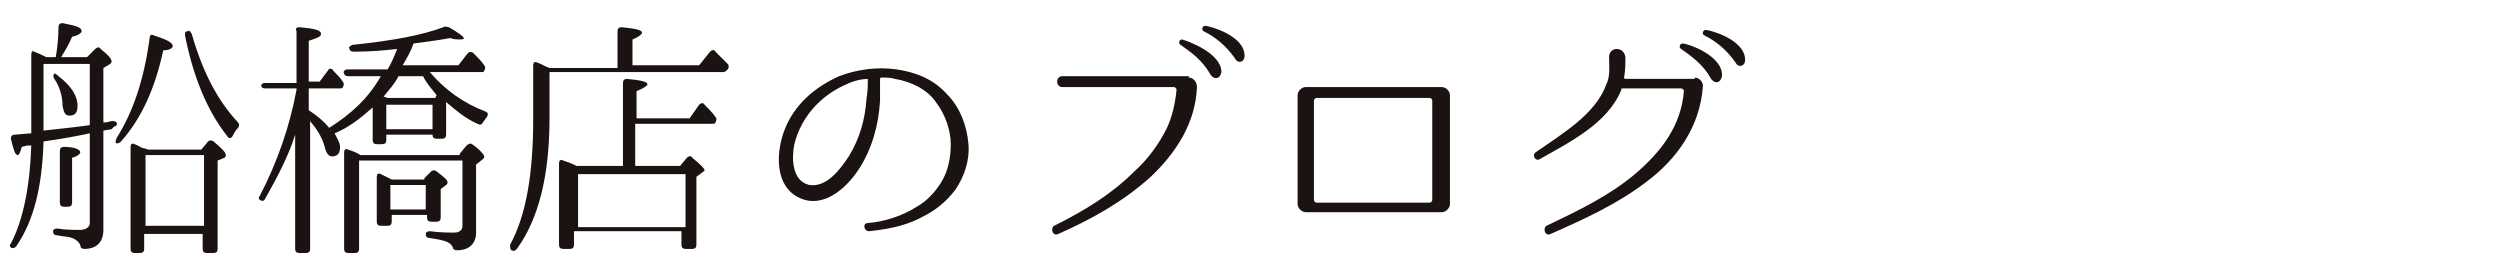 <?xml version="1.0" encoding="utf-8"?>
<!-- Generator: Adobe Illustrator 23.0.3, SVG Export Plug-In . SVG Version: 6.00 Build 0)  -->
<svg version="1.1" id="レイヤー_1" xmlns="http://www.w3.org/2000/svg" xmlns:xlink="http://www.w3.org/1999/xlink" x="0px"
	 y="0px" viewBox="0 0 183.8 20.2" style="enable-background:new 0 0 183.8 20.2;" xml:space="preserve">
<style type="text/css">
	.st0{fill:#1A1311;}
</style>
<g>
	<g>
		<path class="st0" d="M7.6,9l0.2,0l0.4-0.1c0,0,0.1,0,0.1,0c0.2,0,0.3,0.1,0.3,0.2c0,0.1-0.1,0.2-0.2,0.2L8.2,9.5L7.6,9.6v7.3
			c0,0.9-0.5,1.4-1.4,1.4c-0.2,0-0.3-0.1-0.3-0.3c-0.1-0.2-0.3-0.4-0.6-0.5c-0.2-0.1-0.6-0.1-1.1-0.2c-0.2,0-0.3-0.1-0.3-0.3
			c0-0.1,0.1-0.2,0.3-0.2c0.6,0.1,1.2,0.1,1.7,0.1c0.4,0,0.7-0.2,0.7-0.5V9.8c-0.9,0.2-2,0.4-3.4,0.6c-0.1,3.3-0.7,5.8-2,7.7
			c-0.1,0.1-0.2,0.2-0.4,0.1c-0.1-0.1-0.1-0.2,0-0.3c0.9-1.7,1.4-4.2,1.5-7.2l-0.3,0l-0.4,0.1c-0.1,0.4-0.2,0.6-0.3,0.6
			c-0.2,0-0.3-0.4-0.5-1.2c0-0.2,0.1-0.3,0.3-0.3l1.2-0.1V4c0-0.2,0.1-0.3,0.3-0.2L2.3,3.7l0.2,0.1C2.8,3.9,3,4,3.4,4.2h0.7
			C4.2,3.6,4.3,2.8,4.3,2c0-0.2,0.1-0.3,0.3-0.3c1,0.2,1.4,0.3,1.4,0.6c0,0.1-0.2,0.3-0.7,0.4c-0.2,0.5-0.5,1-0.8,1.5h1.9L7,3.6
			c0.1-0.1,0.3-0.2,0.4,0C7.9,4,8.2,4.3,8.2,4.5c0,0.1,0,0.1-0.1,0.2L7.6,5V9z M6.6,4.7H3.2v4.9c0.8-0.1,2-0.2,3.4-0.4V4.7z
			 M4.3,5.6C5.2,6.3,5.7,7,5.7,7.8c0,0.5-0.2,0.7-0.6,0.7c-0.3,0-0.4-0.2-0.5-0.7c0-0.7-0.2-1.4-0.6-2c-0.1-0.1-0.1-0.3,0-0.4
			C4,5.4,4.1,5.4,4.3,5.6z M4.7,15.2c-0.2,0-0.3-0.1-0.3-0.3v-3.8c0-0.2,0.1-0.3,0.3-0.3c0.8,0,1.2,0.2,1.2,0.4
			c0,0.1-0.2,0.3-0.6,0.4v3.3c0,0.2-0.1,0.3-0.3,0.3H4.7z M8.6,10.1c1.2-1.9,2-4.3,2.4-7.3c0-0.2,0.1-0.3,0.3-0.2
			c0.9,0.3,1.4,0.5,1.4,0.8c0,0.1-0.2,0.3-0.7,0.3c-0.6,2.8-1.6,5-3.1,6.7c-0.1,0.1-0.3,0.2-0.4,0.1C8.5,10.4,8.5,10.3,8.6,10.1z
			 M10.9,11h3.9l0.5-0.6c0.1-0.1,0.3-0.1,0.4,0c0.6,0.5,0.9,0.8,0.9,1c0,0.1,0,0.1-0.1,0.2L16,11.8v6.5c0,0.2-0.1,0.3-0.3,0.3h-0.5
			c-0.2,0-0.3-0.1-0.3-0.3v-1.1h-4.3v1.1c0,0.2-0.1,0.3-0.3,0.3H9.9c-0.2,0-0.3-0.1-0.3-0.3v-7.5c0-0.2,0.1-0.3,0.3-0.2
			c0.3,0.1,0.5,0.3,0.7,0.3L10.9,11z M10.7,11.4v5.2H15v-5.2H10.7z M14.1,2.5C14.9,5.3,16,7.4,17.5,9c0.1,0.1,0.1,0.3,0,0.4
			c-0.2,0.2-0.3,0.4-0.4,0.6c-0.1,0.2-0.3,0.2-0.4,0c-1.5-1.9-2.5-4.4-3.1-7.4c0-0.2,0-0.3,0.2-0.3C13.9,2.2,14,2.3,14.1,2.5z"/>
		<path class="st0" d="M25.6,5.6c-0.2,0-0.3-0.1-0.3-0.2c-0.1-0.1,0-0.3,0.3-0.3h2.9c0.3-0.5,0.5-1,0.7-1.5
			c-0.9,0.1-1.9,0.2-3.2,0.2c-0.2,0-0.3-0.1-0.3-0.2c-0.1-0.1,0-0.2,0.2-0.3c2.9-0.3,5.1-0.7,6.7-1.3c0.1-0.1,0.3,0,0.4,0
			c0.7,0.4,1.1,0.7,1.1,0.8c0,0.1-0.1,0.1-0.4,0.1c-0.1,0-0.3,0-0.6-0.1c-1.1,0.2-2,0.3-2.7,0.4c-0.2,0.6-0.5,1.1-0.8,1.6h4.1
			l0.7-0.9c0.1-0.1,0.3-0.1,0.4,0c0.3,0.3,0.6,0.6,0.8,0.9c0.1,0.1,0.1,0.2,0,0.4c0,0.1-0.1,0.1-0.3,0.1h-3.7
			c1.1,1.3,2.5,2.3,4.1,2.9c0.2,0.1,0.2,0.2,0.1,0.4c-0.1,0.1-0.2,0.3-0.3,0.4c-0.1,0.2-0.2,0.2-0.4,0.1c-0.9-0.4-1.6-1-2.3-1.6v2.4
			c0,0.2-0.1,0.3-0.3,0.3h-0.4c-0.2,0-0.3-0.1-0.3-0.3V9.9h-3.4v0.4c0,0.2-0.1,0.3-0.3,0.3h-0.4c-0.2,0-0.3-0.1-0.3-0.3V7.9
			c-0.9,0.8-1.8,1.5-2.8,1.9c0.2,0.4,0.4,0.7,0.4,1c0,0.5-0.2,0.7-0.6,0.7c-0.2,0-0.4-0.2-0.5-0.6c-0.2-0.8-0.6-1.4-1.1-2v9.4
			c0,0.2-0.1,0.3-0.3,0.3H22c-0.2,0-0.3-0.1-0.3-0.3V9.9c-0.5,1.6-1.3,3.1-2.2,4.7c-0.1,0.2-0.2,0.2-0.4,0.1c-0.1-0.1-0.1-0.2,0-0.3
			c1.3-2.5,2.2-5.1,2.7-7.8V6.5h-2.3c-0.2,0-0.3-0.1-0.3-0.2c0-0.1,0.1-0.2,0.3-0.2h2.3V2.3C21.7,2.1,21.8,2,22,2
			c1.1,0.1,1.6,0.2,1.6,0.5c0,0.2-0.3,0.3-0.9,0.5v3h0.8l0.6-0.8c0.1-0.2,0.3-0.2,0.4,0C24.8,5.5,25,5.7,25.2,6
			c0.1,0.1,0.1,0.3,0,0.4c0,0.1-0.1,0.1-0.3,0.1h-2.2v1.6c0.6,0.4,1.1,0.8,1.5,1.3c1.6-1,2.9-2.2,3.8-3.8H25.6z M33.8,11.3l0.5-0.6
			c0.1-0.1,0.3-0.2,0.4-0.1c0.6,0.4,0.9,0.8,0.9,0.9c0,0.1,0,0.1-0.1,0.2L35,12.1v5c0,0.8-0.5,1.3-1.4,1.3c-0.2,0-0.3-0.1-0.3-0.2
			c-0.1-0.2-0.2-0.3-0.4-0.4c-0.2-0.1-0.6-0.2-1.3-0.3c-0.2,0-0.3-0.1-0.3-0.3c0-0.1,0.1-0.2,0.3-0.2c0.8,0.1,1.4,0.1,1.8,0.1
			c0.4,0,0.6-0.2,0.6-0.5v-4.8h-7.6v6.5c0,0.2-0.1,0.3-0.3,0.3h-0.5c-0.2,0-0.3-0.1-0.3-0.3v-7.1c0-0.2,0.1-0.3,0.3-0.2
			c0.3,0.1,0.6,0.2,0.9,0.4H33.8z M31.2,13.1l0.5-0.5c0.1-0.1,0.3-0.1,0.4,0c0.5,0.4,0.8,0.6,0.8,0.8c0,0.1,0,0.1-0.1,0.2l-0.4,0.3
			V16c0,0.2-0.1,0.3-0.3,0.3h-0.4c-0.2,0-0.3-0.1-0.3-0.3v-0.2h-2.6v0.5c0,0.2-0.1,0.3-0.3,0.3H28c-0.2,0-0.3-0.1-0.3-0.3V13
			c0-0.2,0.1-0.3,0.3-0.2c0.4,0.2,0.6,0.3,0.8,0.4H31.2z M29.3,5.6c-0.3,0.6-0.7,1-1.1,1.5l0.3,0.1h3.5L32.1,7
			c-0.3-0.4-0.7-0.8-1-1.4H29.3z M28.4,7.7v1.8h3.4V7.7H28.4z M28.7,13.6v1.8h2.6v-1.8H28.7z"/>
		<path class="st0" d="M45.4,4.9V2.3c0-0.2,0.1-0.3,0.3-0.3c1,0.1,1.5,0.2,1.5,0.4c0,0.1-0.2,0.3-0.7,0.5v1.9h4.9l0.8-1
			c0.1-0.1,0.3-0.2,0.4,0c0.3,0.3,0.6,0.6,0.9,0.9c0.1,0.1,0.1,0.3,0,0.4c-0.1,0.1-0.2,0.2-0.3,0.2H40.4v3.4c0,4.2-0.8,7.4-2.4,9.6
			c-0.1,0.1-0.2,0.2-0.4,0.1c-0.1-0.1-0.1-0.2-0.1-0.4c1.2-2.2,1.7-5.3,1.7-9.2v-4c0-0.2,0.1-0.3,0.3-0.2c0.3,0.1,0.6,0.3,0.9,0.4
			H45.4z M45.8,12.3V6.1c0-0.2,0.1-0.3,0.3-0.3c1,0.1,1.5,0.2,1.5,0.4c0,0.1-0.3,0.3-0.8,0.5v2h3.9l0.7-1c0.1-0.1,0.3-0.2,0.4,0
			c0.3,0.3,0.6,0.6,0.8,0.9c0.1,0.1,0.1,0.2,0,0.4c0,0.1-0.1,0.1-0.3,0.1h-5.6v3.1h3.3l0.5-0.6c0.1-0.1,0.3-0.2,0.4,0
			c0.6,0.5,0.9,0.8,0.9,0.9c0,0.1-0.1,0.1-0.2,0.2l-0.4,0.3v5c0,0.2-0.1,0.3-0.3,0.3h-0.5c-0.2,0-0.3-0.1-0.3-0.3v-1h-7.9v1
			c0,0.2-0.1,0.3-0.3,0.3h-0.5c-0.2,0-0.3-0.1-0.3-0.3v-6c0-0.2,0.1-0.3,0.3-0.2c0.3,0.1,0.6,0.2,1,0.4H45.8z M42.5,12.8v3.9h7.9
			v-3.9H42.5z"/>
		<path class="st0" d="M71.2,10.6c0.1,1.2-0.3,2.4-1,3.4c-0.7,0.9-1.5,1.5-2.3,1.9c-1.1,0.6-2.2,0.9-4,1.1c-0.4,0-0.5-0.6-0.1-0.6
			c1.2-0.1,2.5-0.5,3.6-1.2c0.7-0.4,1.3-1,1.8-1.8c0.5-0.8,0.7-1.8,0.7-2.8c0-1-0.4-2.2-1.1-3.1C68.2,6.6,67,6,65.8,5.8
			c-0.3-0.1-0.7-0.1-1-0.1c0,0-0.1,0-0.1,0.1V6c0,0.3,0,0.8,0,1.4c-0.1,1.8-0.6,3.6-1.6,5.1c-1,1.5-2.8,3-4.6,1.9
			c-1.6-1-1.4-3.4-0.8-4.9c0.7-1.8,2.2-3.1,4-3.9c1.3-0.5,2.8-0.7,4.2-0.5c1.4,0.2,2.7,0.7,3.7,1.8C70.6,7.9,71.1,9.3,71.2,10.6
			L71.2,10.6z M63.9,5.8C63.9,5.8,63.9,5.7,63.9,5.8c-0.7,0-1.3,0.2-1.9,0.5c-1.7,0.8-3.1,2.3-3.6,4.3c-0.2,1-0.2,2.7,1.1,3
			c1.3,0.2,2.3-1.2,2.9-2.1c0.8-1.3,1.2-2.7,1.3-4.2c0.1-0.6,0.1-1,0.1-1.3V5.8z"/>
		<path class="st0" d="M87.4,5.7c0.3,0,0.6,0.3,0.6,0.7v0c-0.1,2.6-1.5,4.8-3.4,6.6c-2,1.8-4.3,3.1-6.8,4.2
			c-0.4,0.2-0.6-0.4-0.3-0.6c2.2-1.1,4.2-2.3,5.9-4c1-0.9,1.8-2,2.4-3.2c0.4-0.9,0.6-1.8,0.7-2.8c0-0.1-0.1-0.2-0.2-0.2h-8.2
			c-0.5,0-0.5-0.8,0-0.8H87.4z M89.8,5.3c-0.1,0.5-0.5,0.6-0.8,0.2c-0.6-1.1-1.5-1.7-2.2-2.2c-0.2-0.1-0.1-0.4,0.1-0.4
			C87.3,3,89.8,3.9,89.8,5.3z M91.5,4.1c0,0.5-0.5,0.6-0.7,0.2c-0.7-1-1.5-1.6-2.3-2c-0.2-0.1-0.1-0.4,0.1-0.4
			C88.9,1.9,91.5,2.6,91.5,4.1z"/>
		<path class="st0" d="M106,6.4c0.3,0,0.6,0.3,0.6,0.6V15c0,0.3-0.3,0.6-0.6,0.6H96c-0.3,0-0.6-0.3-0.6-0.6V7c0-0.3,0.3-0.6,0.6-0.6
			H106z M96.6,14.7c0,0.1,0.1,0.2,0.2,0.2h8.3c0.1,0,0.2-0.1,0.2-0.2V7.4c0-0.1-0.1-0.2-0.2-0.2h-8.3c-0.1,0-0.2,0.1-0.2,0.2V14.7z"
			/>
		<path class="st0" d="M124.6,5.7c0.3,0,0.6,0.3,0.6,0.6v0c-0.2,3-1.9,5.4-4.2,7.1c-2.1,1.6-4.5,2.7-7,3.8c-0.4,0.2-0.6-0.4-0.3-0.6
			c2.3-1.1,4.6-2.2,6.5-3.8c2-1.7,3.4-3.6,3.6-6.1c0-0.1-0.1-0.2-0.2-0.2h-4.3c-0.1,0-0.1,0-0.1,0.1c-1,2.5-3.9,3.9-6,5.1
			c-0.3,0.2-0.6-0.3-0.3-0.5c2-1.4,4.4-2.8,5.2-5c0.3-0.6,0.2-1.4,0.2-2c0-0.8,1.1-0.8,1.2,0c0,0.5,0,1-0.1,1.5c0,0,0,0.1,0.1,0.1
			H124.6z M126.6,5.6c-0.1,0.5-0.5,0.6-0.8,0.2c-0.6-1.1-1.5-1.7-2.2-2.2c-0.2-0.1-0.1-0.4,0.1-0.4C124.1,3.2,126.7,4.1,126.6,5.6z
			 M128.3,4.4c0,0.5-0.5,0.6-0.7,0.2c-0.7-1-1.5-1.6-2.3-2c-0.2-0.1-0.1-0.4,0.1-0.4C125.7,2.2,128.3,2.9,128.3,4.4z"/>
	</g>
</g>
</svg>
